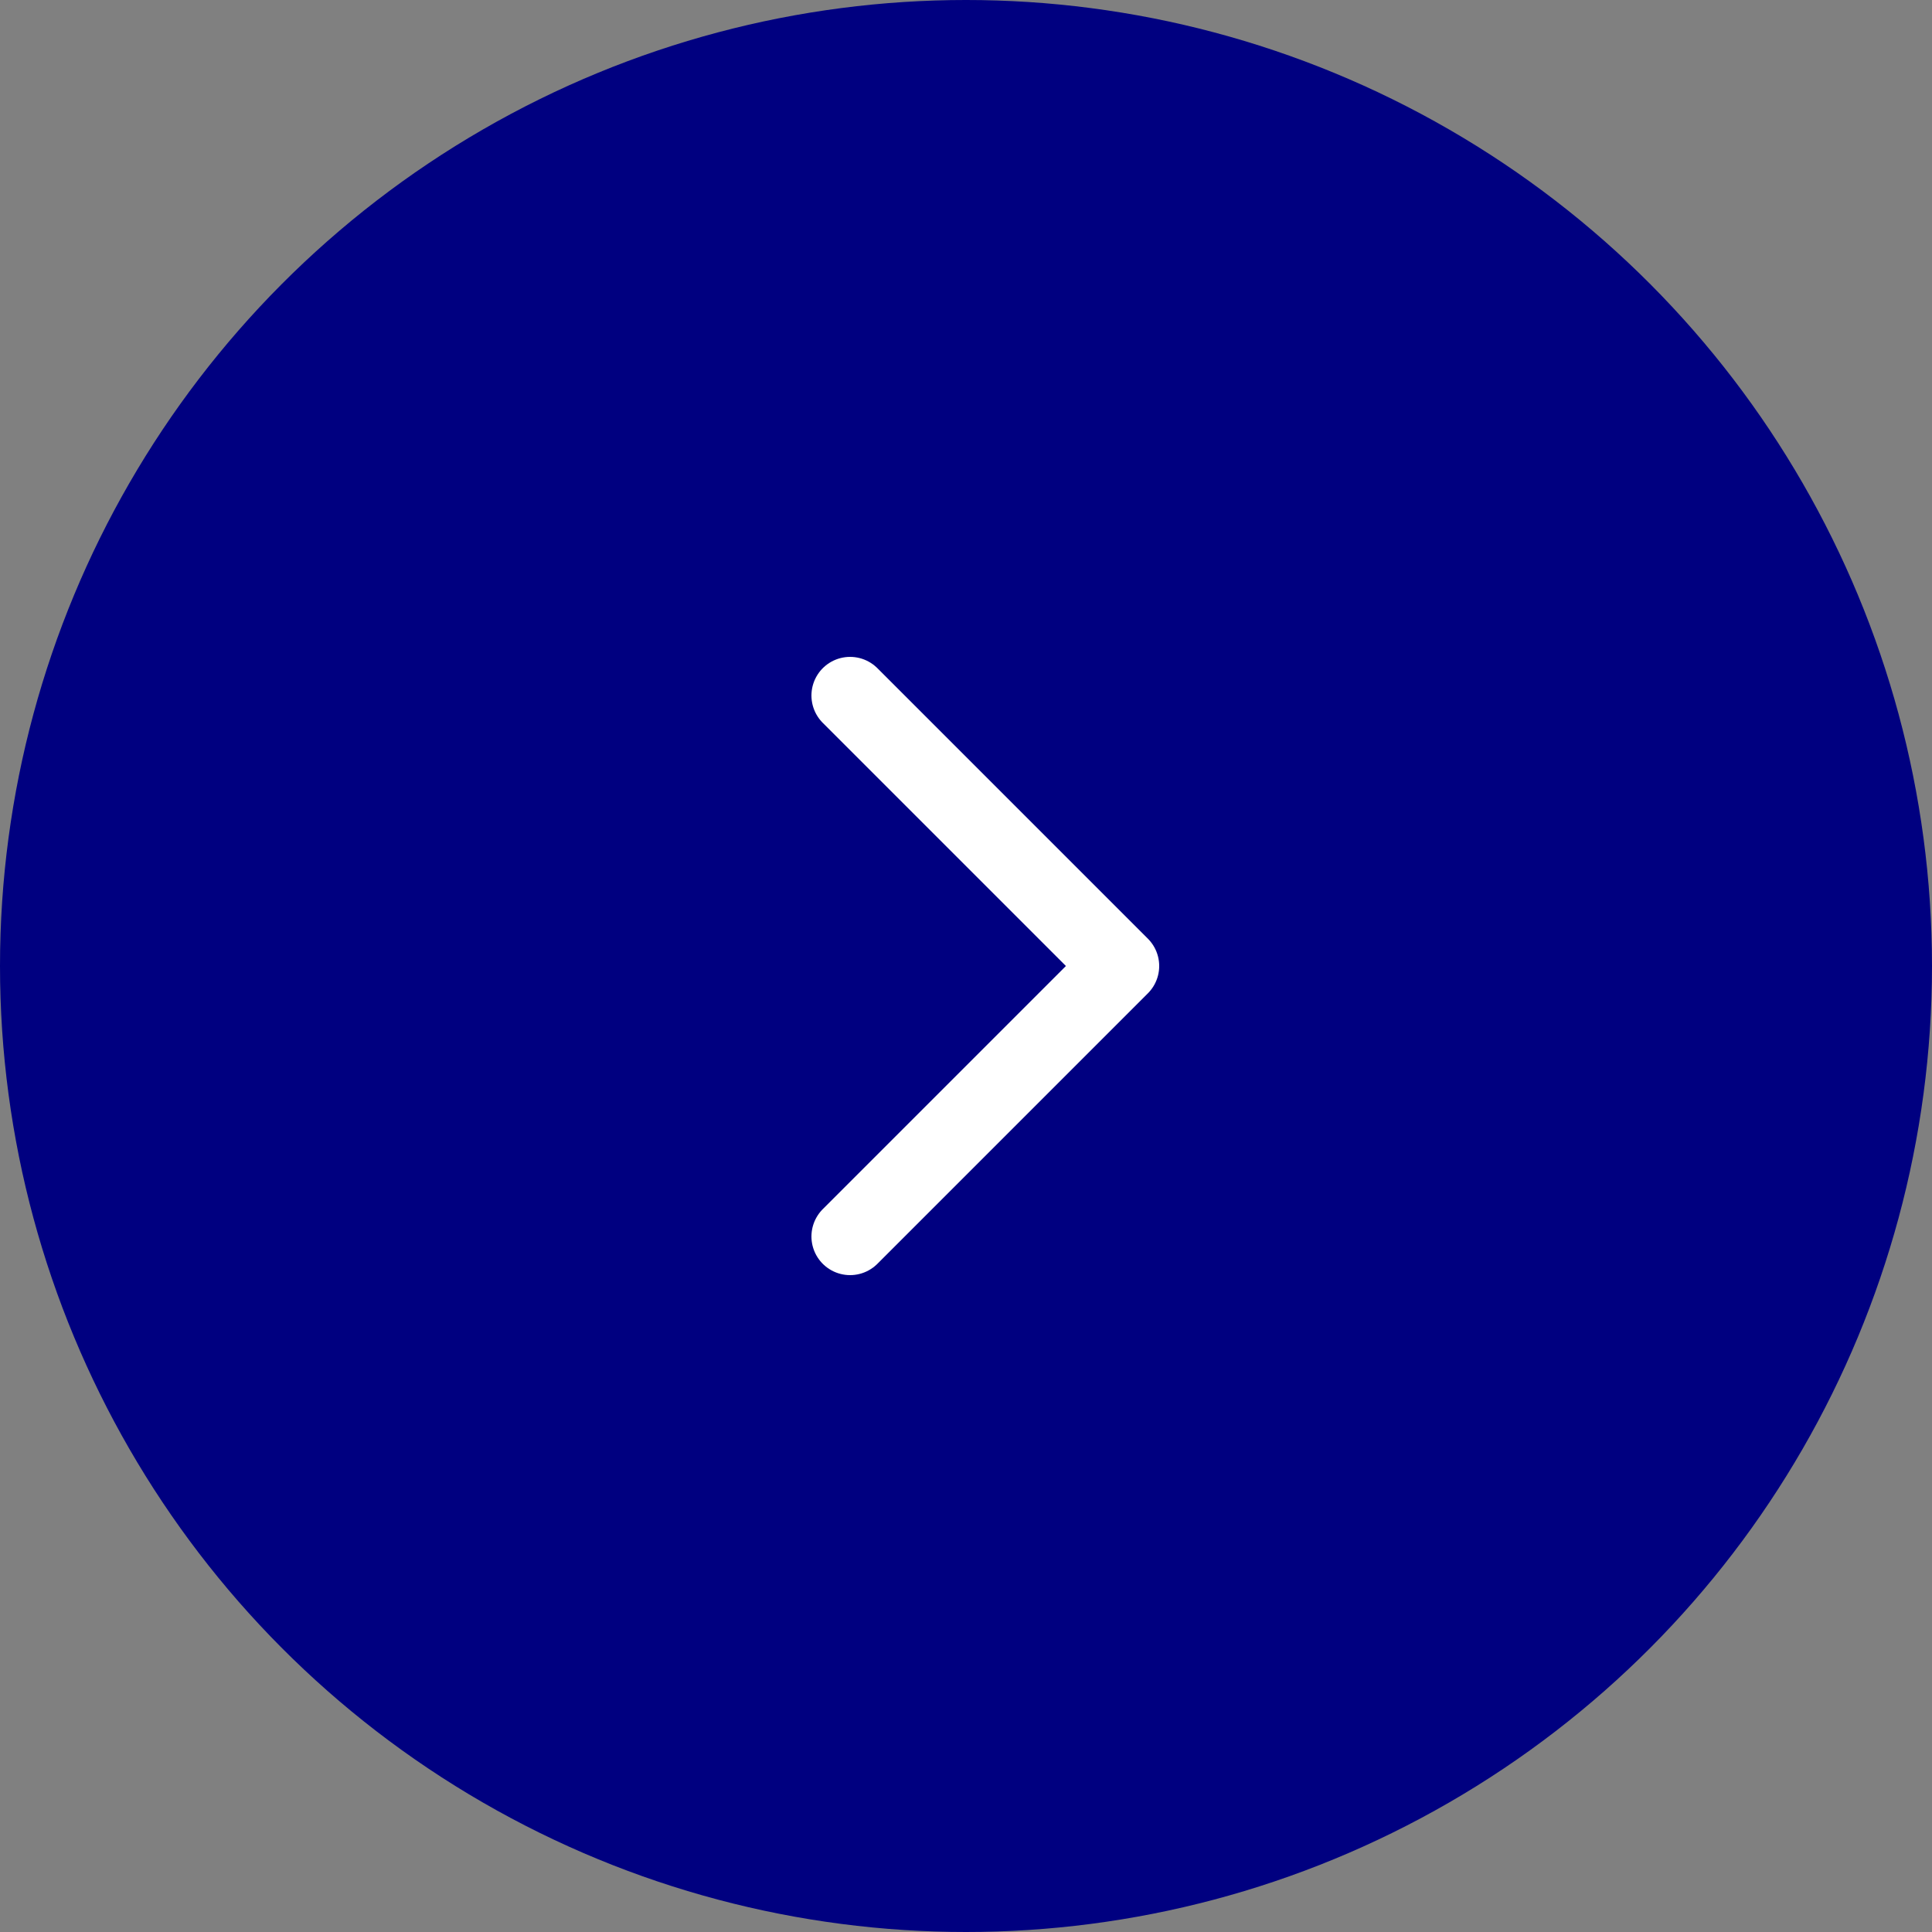 <svg xmlns="http://www.w3.org/2000/svg" width="50" height="50" viewBox="0 0 50 50" fill="none"><rect x="0" y="0" width="50" height="50" fill="#808080" stroke="none"/><circle cx="25" cy="25" r="25" fill="#000080"></circle><path d="M22 18L29 25L22 32" stroke="white" stroke-width="2" stroke-linecap="round" stroke-linejoin="round"></path></svg>